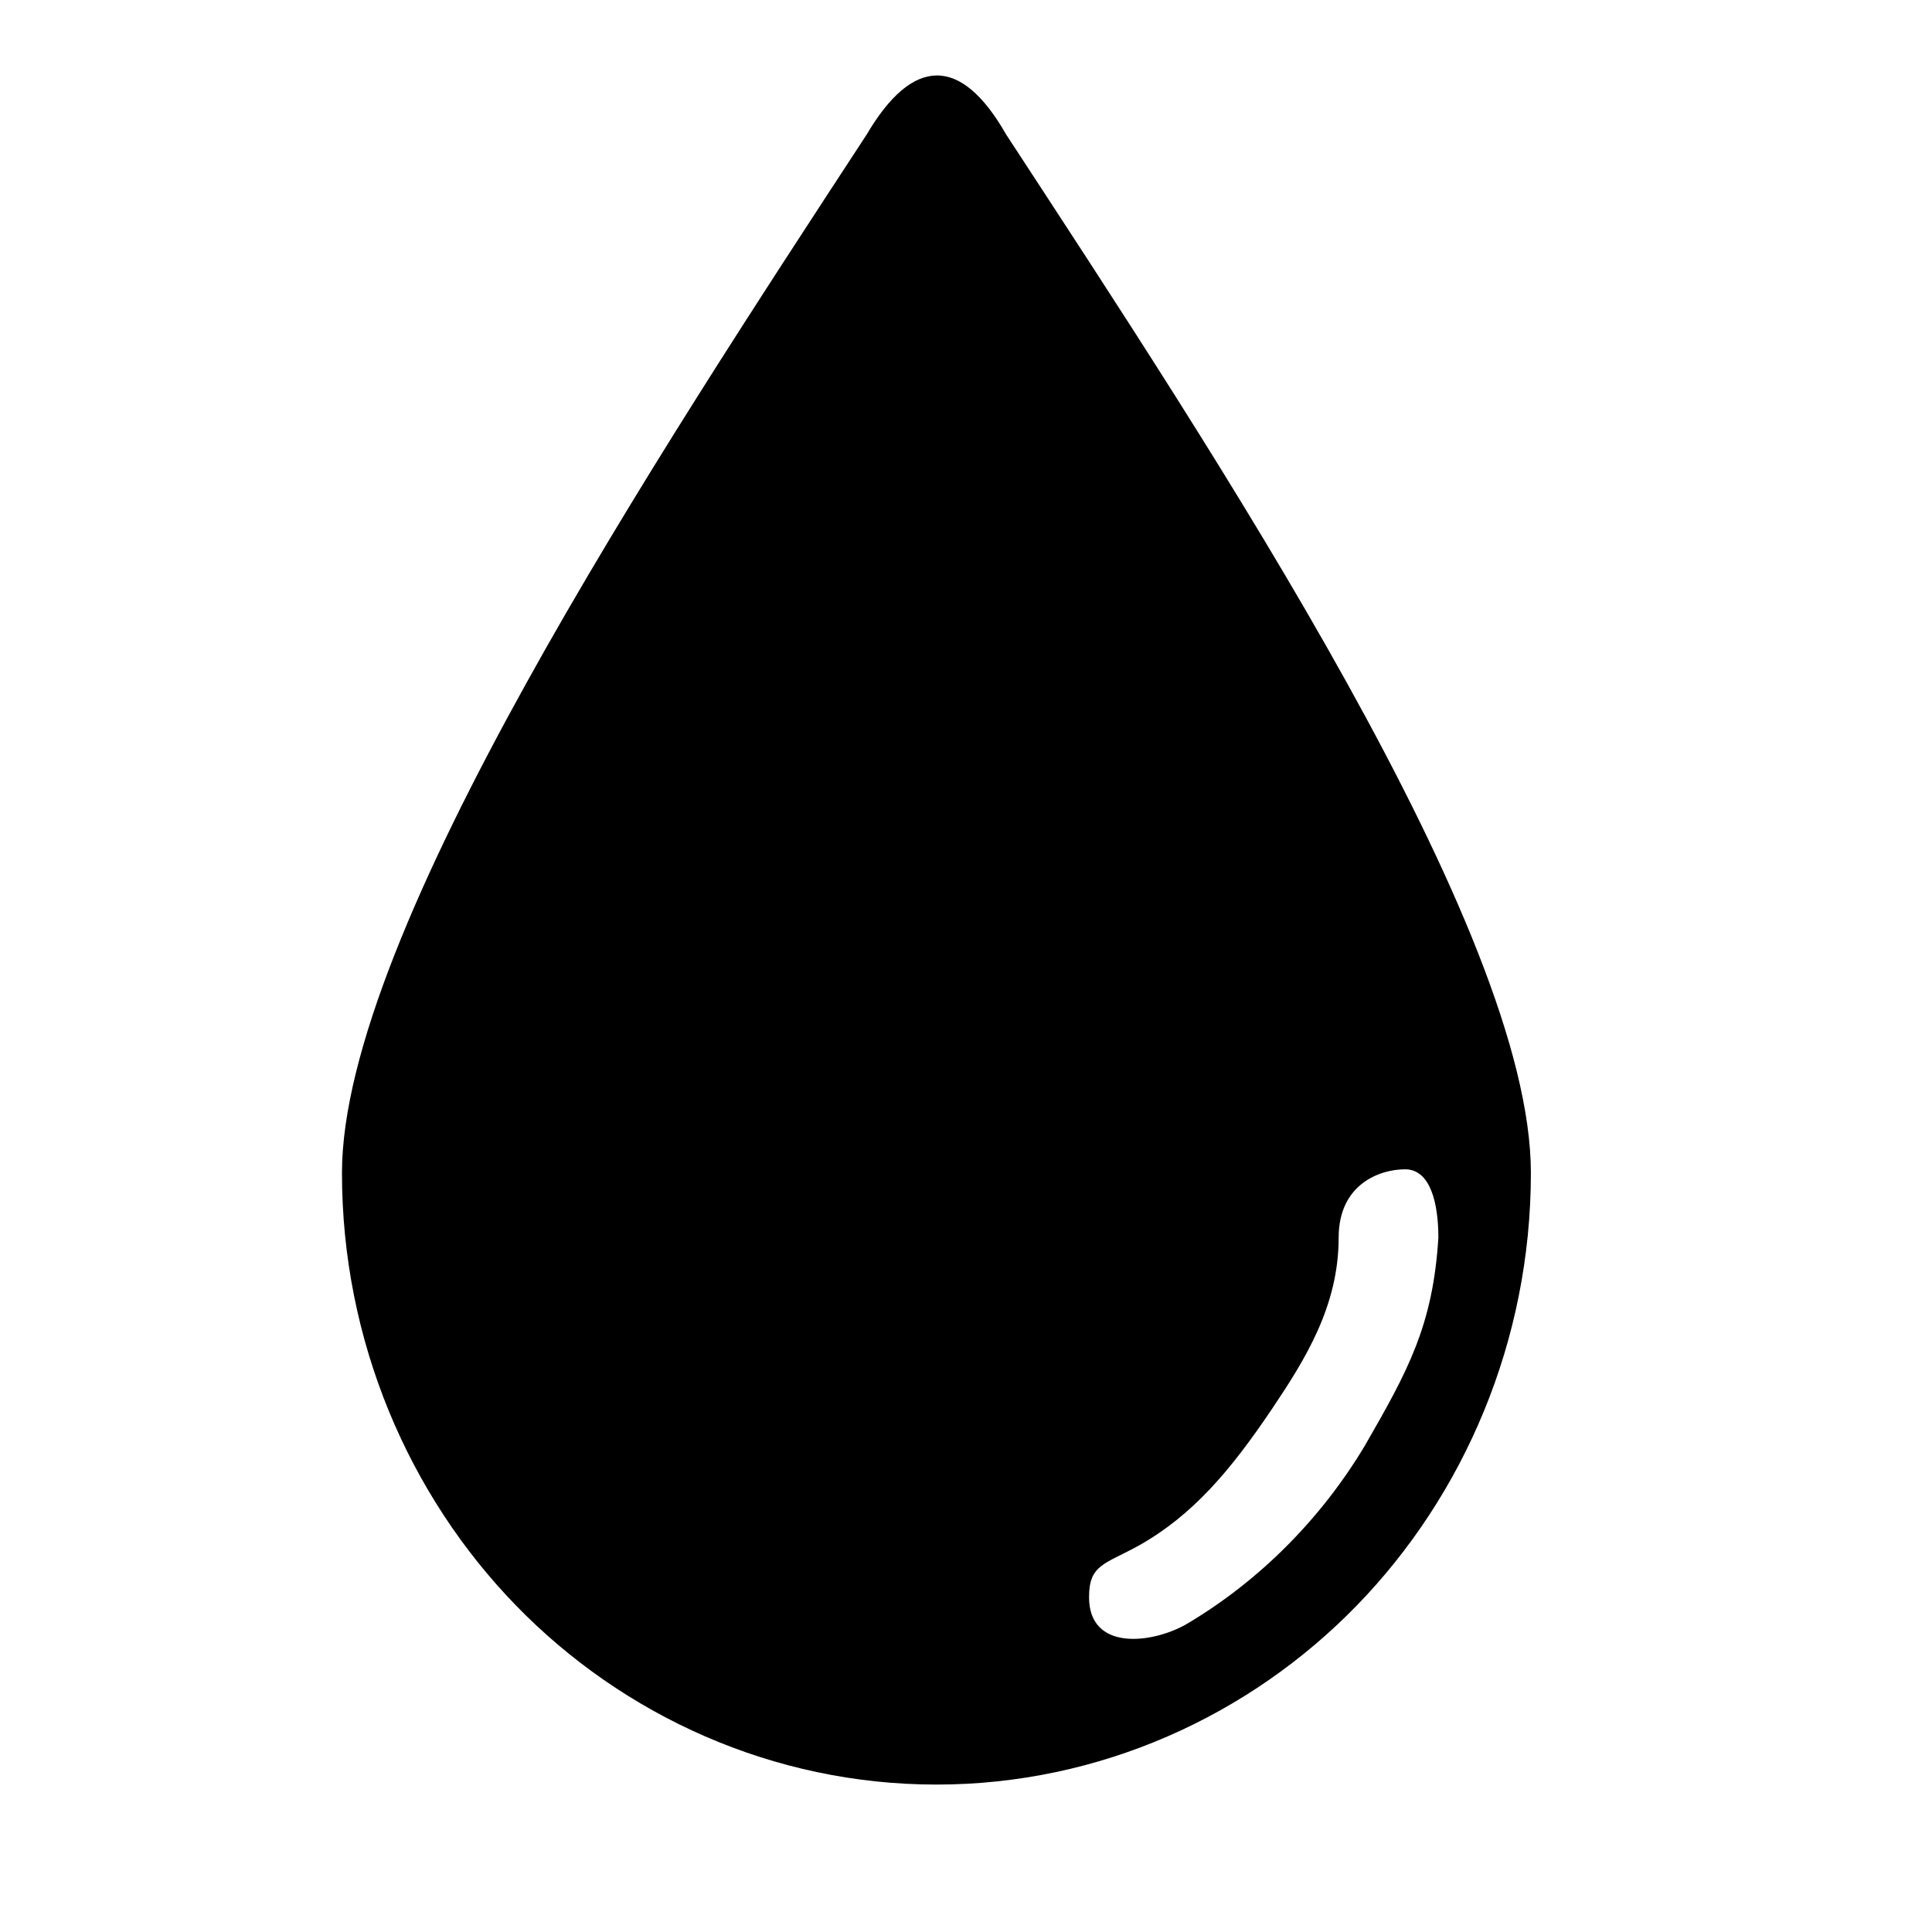 <svg width="26" height="26" viewBox="0 0 26 26" fill="none" xmlns="http://www.w3.org/2000/svg">
<path d="M13.539 1.808C12.926 0.733 12.277 0.77 11.665 1.808C8.854 6.109 4.602 12.56 4.602 15.785C4.602 18.047 5.502 20.123 6.944 21.606C8.385 23.089 10.403 24.016 12.602 24.016C14.8 24.016 16.818 23.089 18.259 21.606C19.701 20.123 20.602 18.047 20.602 15.785C20.602 12.523 16.349 6.109 13.539 1.808ZM18.367 19.456C17.791 20.419 16.962 21.272 15.953 21.865C15.484 22.125 14.656 22.215 14.656 21.495C14.656 21.052 14.864 21.055 15.332 20.796C16.053 20.388 16.559 19.791 17.121 18.956C17.565 18.295 18.015 17.576 18.015 16.656C18.015 15.936 18.567 15.736 18.909 15.736C19.252 15.736 19.357 16.196 19.357 16.656C19.284 17.842 18.944 18.454 18.367 19.456Z" fill="black"/>
</svg>
